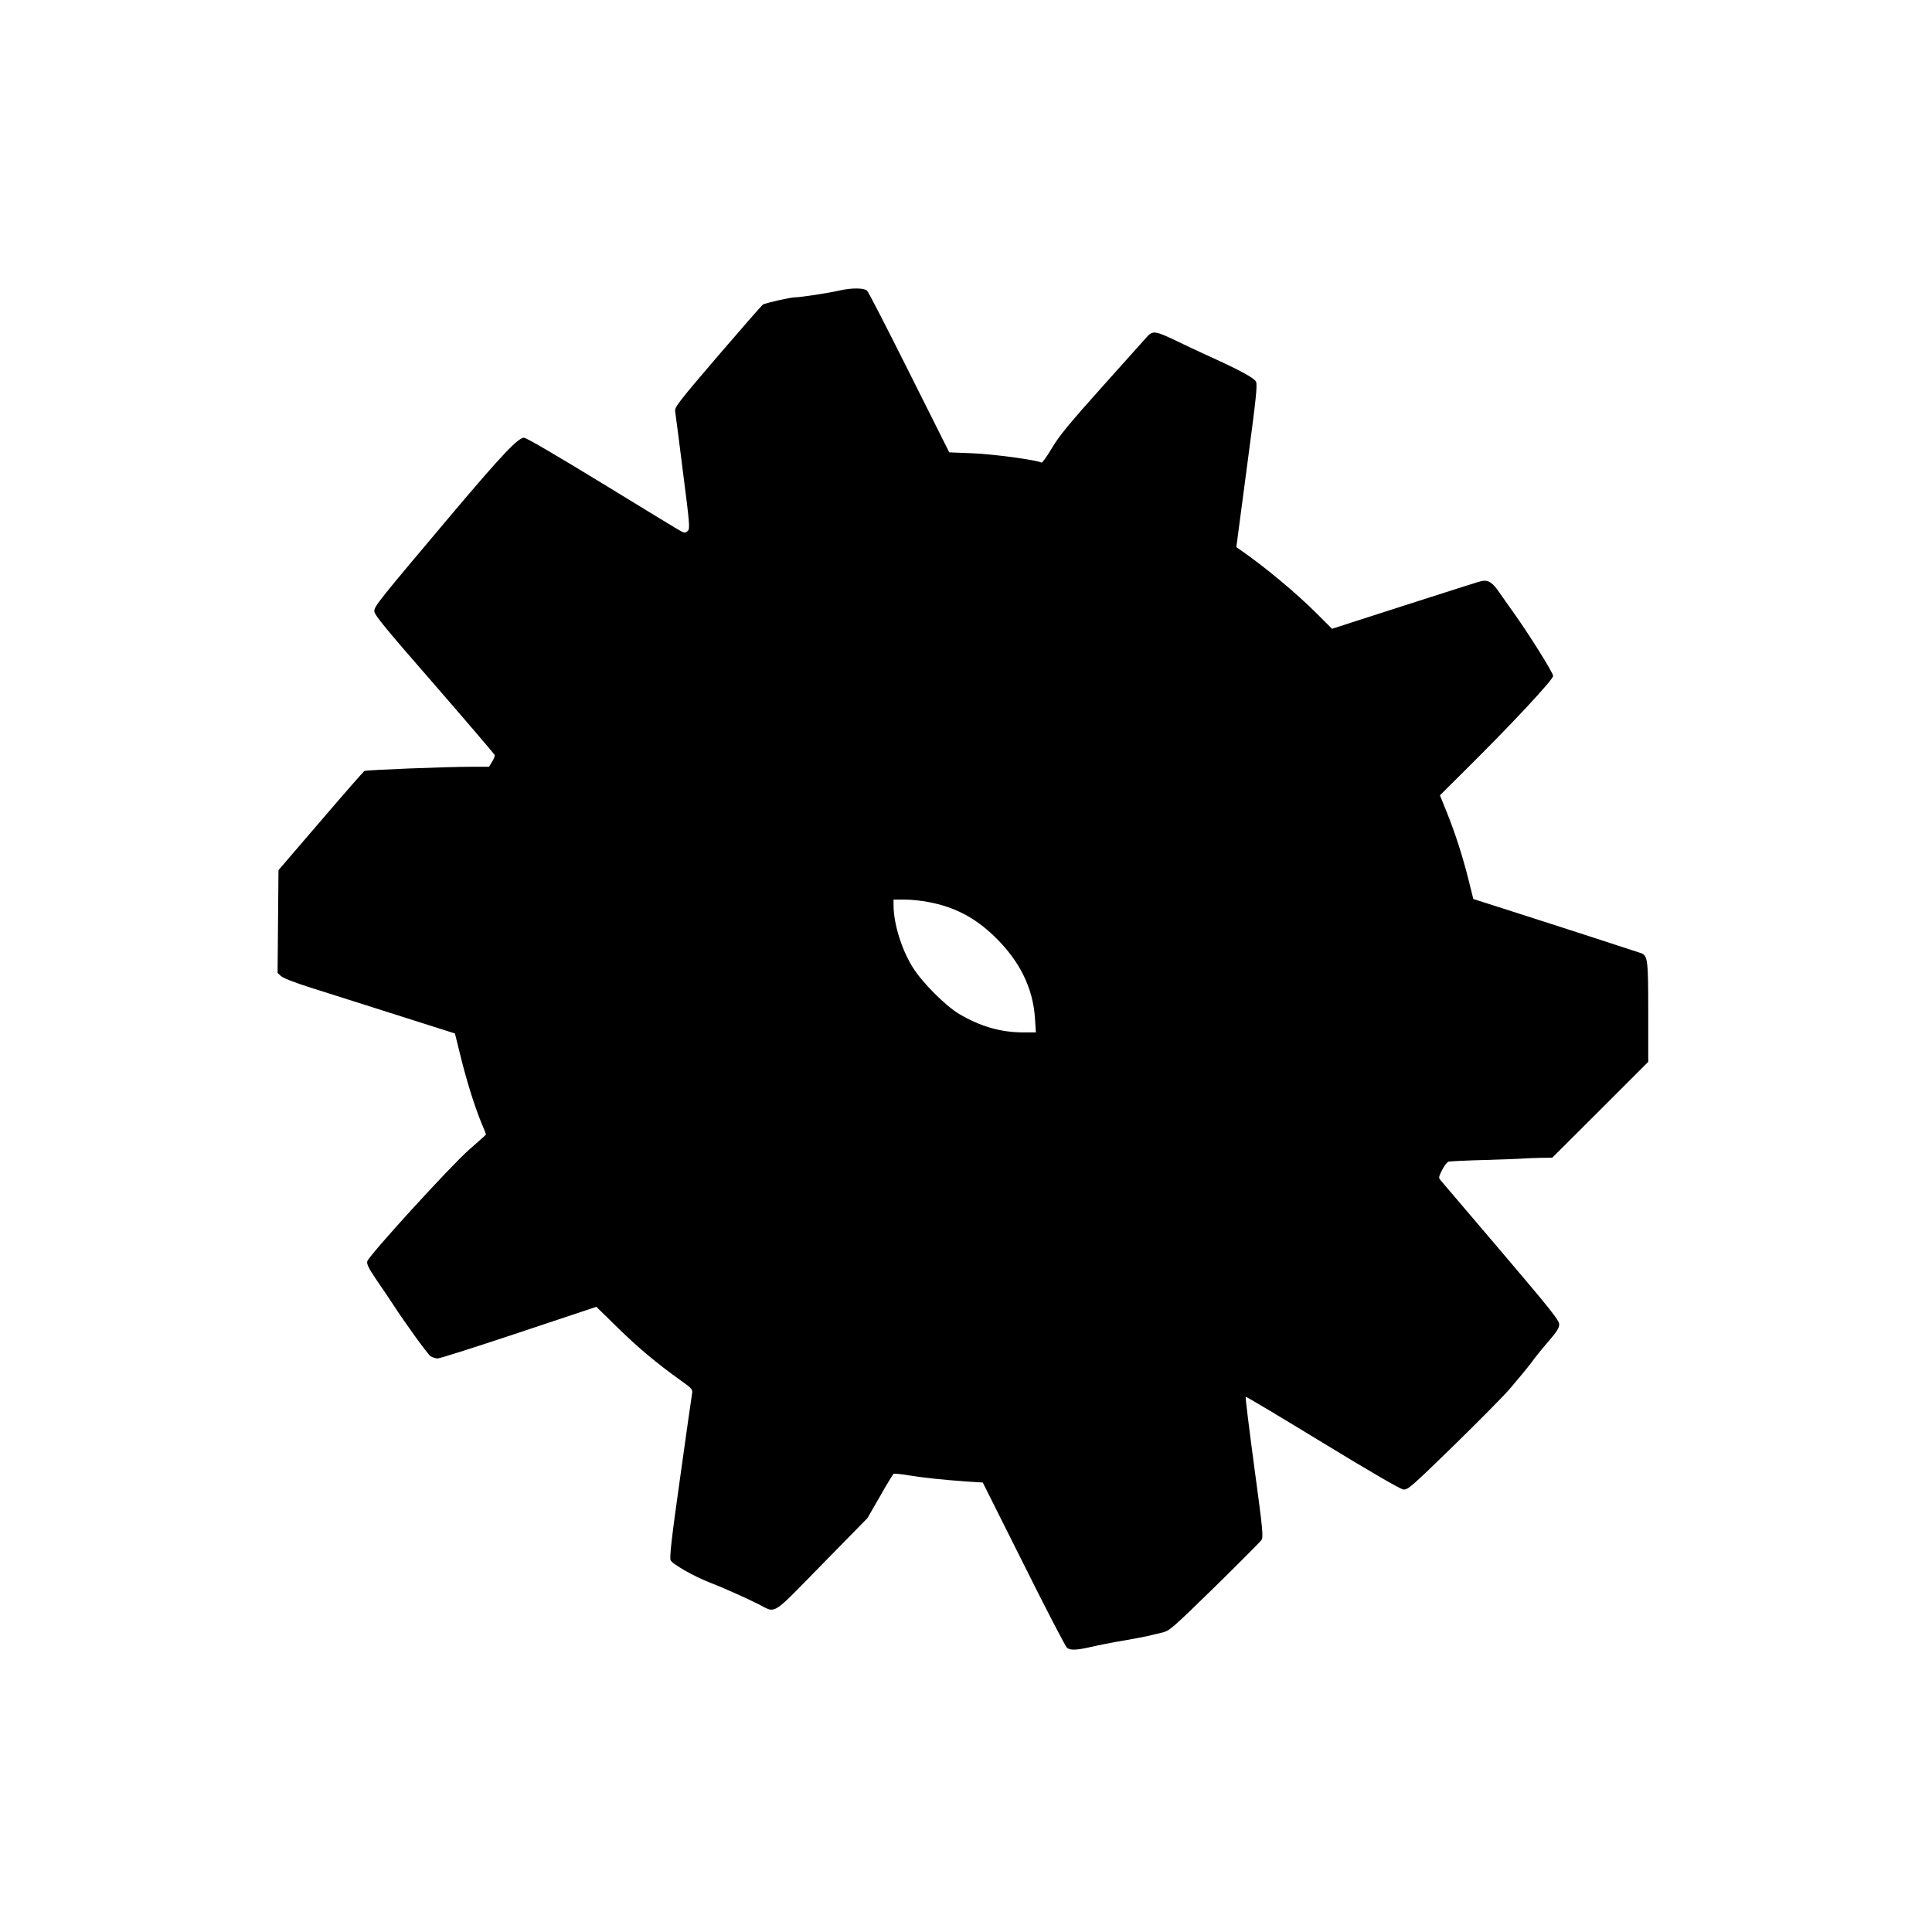 <?xml version="1.0" standalone="no"?>
<!DOCTYPE svg PUBLIC "-//W3C//DTD SVG 20010904//EN"
 "http://www.w3.org/TR/2001/REC-SVG-20010904/DTD/svg10.dtd">
<svg version="1.0" xmlns="http://www.w3.org/2000/svg"
 width="1280pt" height="1280pt" viewBox="0 0 1280 1280"
 preserveAspectRatio="xMidYMid meet">
<g transform="translate(0,1280) scale(0.1,-0.1)"
fill="#000000" stroke="none">
<path d="M5560 10875 c-73 -17 -258 -45 -294 -45 -30 0 -193 -37 -212 -48 -6
-4 -141 -158 -299 -342 -261 -305 -286 -338 -282 -365 3 -16 26 -198 52 -403
44 -343 47 -375 32 -389 -13 -13 -21 -14 -39 -6 -13 6 -248 149 -522 317 -294
180 -509 306 -524 306 -39 0 -143 -109 -466 -491 -501 -594 -526 -625 -526
-658 0 -24 68 -108 398 -486 218 -251 398 -462 400 -468 1 -7 -7 -27 -18 -44
l-20 -33 -111 0 c-175 0 -702 -21 -715 -28 -6 -4 -137 -153 -290 -332 l-279
-325 -3 -340 -3 -341 23 -21 c14 -13 93 -44 198 -77 96 -31 350 -111 564 -179
l390 -124 37 -149 c40 -164 93 -333 139 -445 17 -39 30 -73 30 -75 0 -2 -50
-47 -112 -101 -125 -110 -665 -702 -675 -740 -4 -19 10 -47 63 -125 38 -55 85
-125 104 -154 82 -127 232 -334 252 -349 13 -8 34 -15 48 -15 14 0 256 77 538
171 l513 171 137 -134 c136 -134 265 -242 421 -353 77 -55 81 -60 76 -89 -3
-17 -39 -267 -79 -556 -57 -402 -71 -529 -63 -547 11 -25 154 -107 258 -147
81 -31 245 -104 324 -144 120 -61 79 -86 421 263 l301 307 83 144 c45 80 86
147 91 150 5 2 48 -2 96 -10 95 -16 239 -31 396 -42 l98 -6 271 -541 c148
-298 278 -547 287 -554 23 -18 64 -16 161 6 47 11 141 30 210 41 69 12 143 26
165 31 22 6 64 16 92 22 51 12 64 23 349 301 162 159 302 300 311 312 14 22
10 63 -47 484 -34 254 -60 463 -57 466 2 3 231 -134 508 -303 310 -189 516
-309 536 -311 30 -4 50 14 338 294 168 165 334 332 368 373 99 117 130 155
164 202 18 24 62 78 98 119 50 58 65 82 65 106 0 27 -57 98 -386 485 -213 250
-393 461 -401 471 -13 14 -11 22 11 66 14 28 34 53 43 56 10 2 122 8 248 11
127 4 241 8 255 10 14 1 61 3 105 4 l79 1 318 317 318 318 0 328 c0 346 -3
375 -47 392 -20 7 -542 177 -890 288 l-222 71 -31 125 c-39 156 -89 312 -146
453 l-44 109 163 162 c316 313 587 604 587 629 0 21 -166 286 -272 433 -24 33
-62 88 -86 122 -41 61 -72 82 -112 74 -8 -1 -62 -17 -120 -36 -199 -63 -615
-197 -745 -239 l-130 -42 -100 100 c-138 138 -347 312 -512 426 l-22 15 71
537 c60 448 70 541 59 560 -13 25 -116 80 -311 168 -63 29 -160 74 -215 101
-135 65 -156 69 -191 33 -14 -16 -150 -167 -301 -336 -222 -248 -286 -326
-334 -407 -33 -56 -64 -99 -69 -96 -27 17 -323 57 -458 62 l-153 6 -264 527
c-145 290 -271 535 -280 544 -20 19 -102 20 -185 1z m590 -4051 c172 -32 305
-101 433 -223 171 -163 261 -345 274 -548 l6 -93 -82 0 c-149 0 -286 39 -426
122 -92 55 -247 210 -309 311 -73 117 -126 289 -126 410 l0 37 74 0 c41 0 111
-7 156 -16z"/>
</g>
</svg>
